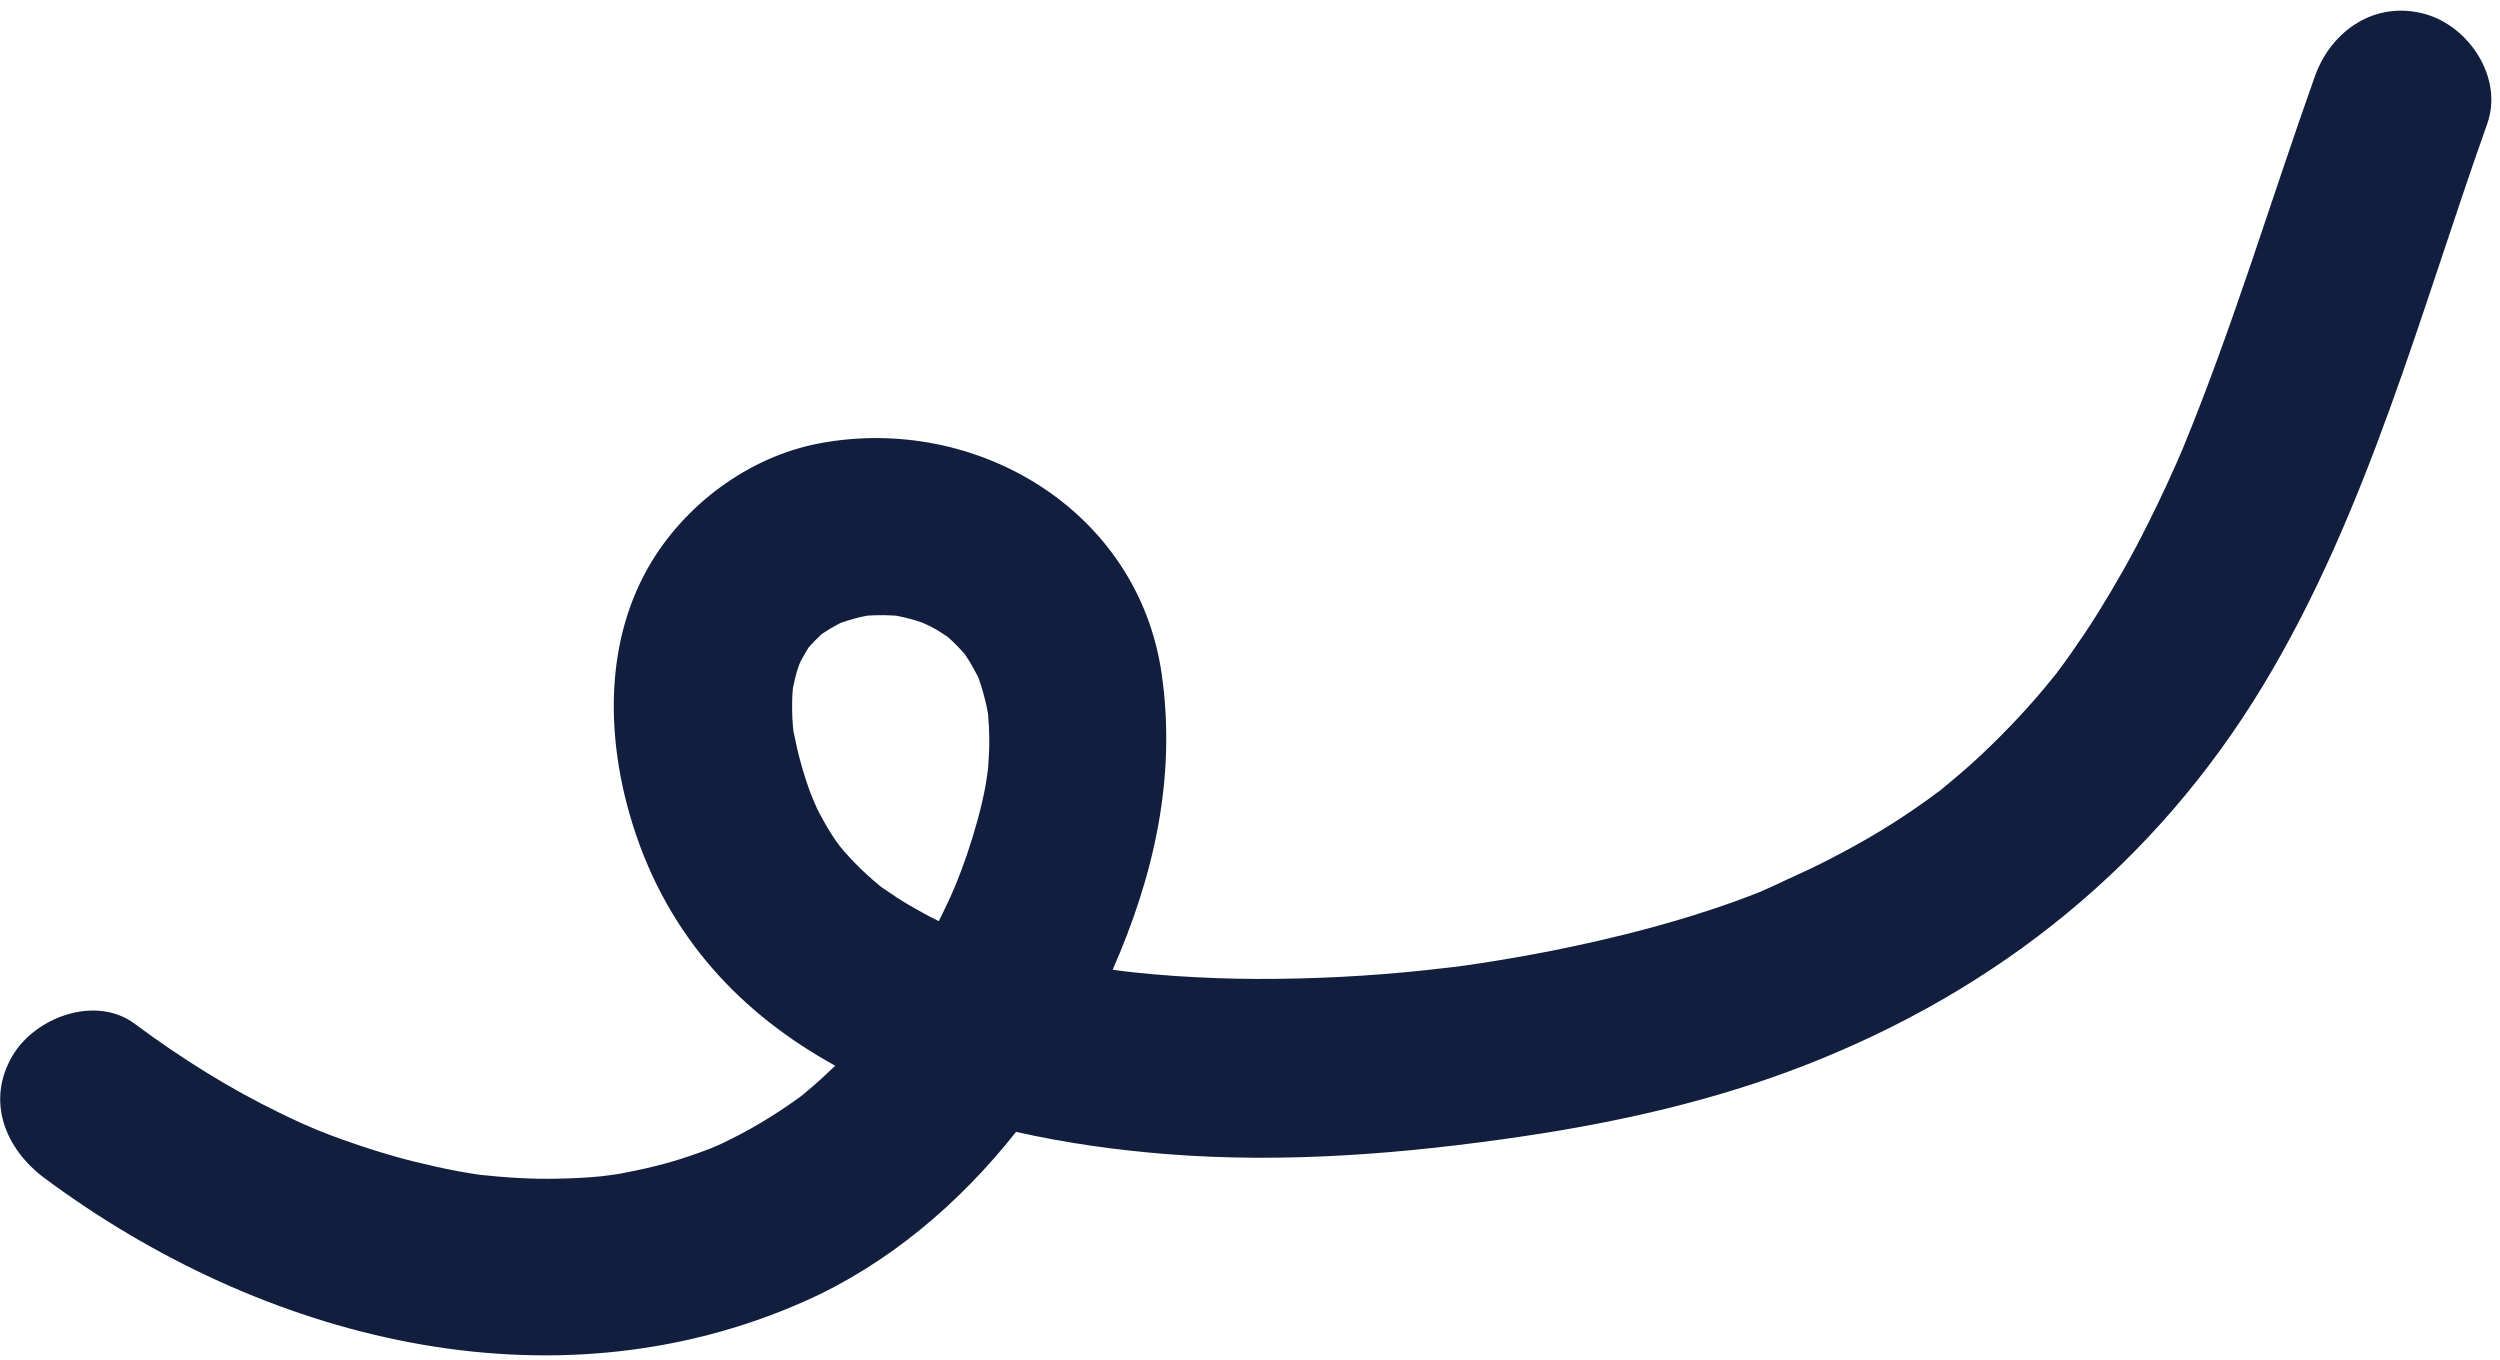 <?xml version="1.0" encoding="UTF-8"?>
<svg xmlns="http://www.w3.org/2000/svg" width="171" height="93" viewBox="0 0 171 93" fill="none">
  <path d="M55.884 55.301C55.794 55.09 55.53 54.491 55.453 54.284C54.957 52.952 54.58 51.58 54.306 50.186C54.294 50.124 54.28 50.045 54.266 49.961C54.256 49.852 54.242 49.743 54.233 49.633C54.175 48.962 54.172 48.286 54.195 47.613C54.201 47.439 54.217 47.265 54.231 47.092C54.309 46.693 54.404 46.297 54.515 45.907C54.559 45.754 54.646 45.52 54.731 45.3C54.891 44.992 55.061 44.69 55.244 44.396C55.275 44.346 55.296 44.311 55.321 44.271C55.572 43.984 55.841 43.714 56.119 43.453C56.155 43.419 56.178 43.397 56.208 43.368C56.57 43.121 56.947 42.898 57.334 42.692C57.398 42.657 57.465 42.628 57.531 42.595C57.839 42.487 58.152 42.39 58.467 42.304C58.747 42.227 59.03 42.167 59.315 42.112C59.487 42.1 59.659 42.091 59.831 42.084C60.267 42.066 60.704 42.078 61.139 42.102C61.198 42.105 61.257 42.112 61.316 42.117C61.91 42.23 62.495 42.386 63.068 42.58C63.297 42.681 63.572 42.805 63.737 42.893C64.105 43.091 64.459 43.316 64.805 43.55C64.837 43.577 64.86 43.599 64.898 43.632C65.289 43.976 65.647 44.354 65.991 44.743C66.022 44.79 66.05 44.833 66.089 44.892C66.366 45.303 66.606 45.737 66.835 46.177C66.864 46.232 66.889 46.282 66.913 46.327C66.92 46.345 66.925 46.361 66.932 46.38C67.153 46.98 67.317 47.599 67.461 48.22C67.509 48.429 67.546 48.64 67.584 48.852C67.634 49.395 67.658 49.941 67.665 50.487C67.675 51.156 67.638 51.825 67.588 52.492C67.584 52.562 67.573 52.631 67.567 52.7C67.531 52.936 67.45 53.522 67.409 53.747C67.109 55.367 66.647 56.954 66.121 58.512C65.894 59.186 65.638 59.849 65.374 60.508C65.34 60.573 65.034 61.29 64.969 61.434C64.728 61.964 64.471 62.486 64.213 63.007C63.552 62.683 62.908 62.33 62.272 61.961C61.618 61.582 60.988 61.163 60.368 60.731C60.325 60.701 60.266 60.657 60.203 60.61C59.898 60.358 59.599 60.098 59.306 59.833C58.766 59.344 58.263 58.817 57.776 58.276C57.678 58.168 57.589 58.053 57.495 57.941C57.385 57.797 57.249 57.618 57.176 57.512C56.759 56.911 56.395 56.275 56.051 55.631C55.992 55.523 55.939 55.411 55.884 55.301ZM59.81 60.307C59.662 60.191 59.698 60.22 59.81 60.307V60.307ZM31.395 80.121C30.395 79.942 29.405 79.716 28.419 79.474C26.752 79.066 25.114 78.547 23.497 77.975C22.851 77.747 22.212 77.496 21.576 77.241C21.647 77.263 20.732 76.876 20.606 76.819C20.126 76.602 19.652 76.373 19.179 76.144C15.664 74.443 12.344 72.355 9.213 70.027C6.533 68.034 2.395 69.583 0.85 72.22C-0.974 75.334 0.375 78.599 3.044 80.582C17.864 91.602 37.628 96.738 55.045 89.005C60.724 86.484 65.612 82.333 69.5 77.42C72.915 78.19 76.415 78.675 79.857 78.945C87.982 79.581 96.137 78.913 104.179 77.724C110.72 76.756 117.277 75.274 123.449 72.87C136.715 67.701 147.471 59.043 154.844 46.806C161.967 34.98 165.532 21.378 170.125 8.473C171.243 5.332 168.89 1.789 165.856 0.954C162.465 0.021 159.453 2.087 158.337 5.223C155.32 13.7 152.741 22.338 149.31 30.662C149.213 30.882 148.952 31.497 148.914 31.582C148.698 32.075 148.475 32.565 148.251 33.054C147.805 34.03 147.334 34.995 146.854 35.955C145.819 38.023 144.677 40.037 143.452 41.999C142.887 42.903 142.289 43.786 141.678 44.659C141.372 45.097 141.054 45.526 140.737 45.956C140.706 45.997 140.685 46.025 140.66 46.06C140.6 46.132 140.51 46.242 140.376 46.409C138.904 48.245 137.284 49.958 135.575 51.575C134.767 52.341 133.919 53.066 133.061 53.775C132.929 53.884 132.838 53.961 132.765 54.022C132.695 54.074 132.613 54.135 132.507 54.214C132.047 54.561 131.574 54.891 131.102 55.222C128.96 56.72 126.679 58.01 124.341 59.175C123.413 59.637 122.459 60.041 121.527 60.492C121.291 60.606 120.648 60.888 120.353 61.02C119.243 61.461 118.117 61.861 116.984 62.237C113.855 63.276 110.651 64.082 107.429 64.768C105.716 65.132 103.992 65.445 102.263 65.728C101.595 65.837 100.925 65.937 100.255 66.033C100.046 66.061 99.55 66.127 99.391 66.147C98.779 66.223 98.167 66.29 97.555 66.356C93.679 66.772 89.779 66.971 85.88 66.958C84.024 66.952 82.168 66.877 80.315 66.753C79.403 66.693 78.493 66.608 77.584 66.515C77.366 66.492 77.148 66.465 76.93 66.44C76.818 66.423 76.434 66.372 76.106 66.328C78.931 59.905 80.474 53.171 79.46 46.102C77.847 34.867 66.728 28.317 56.057 30.323C51.205 31.235 46.77 34.549 44.341 38.808C41.285 44.169 41.491 50.736 43.298 56.466C45.734 64.19 50.816 69.417 57.129 72.896C56.808 73.205 56.484 73.511 56.155 73.811C55.763 74.169 55.355 74.509 54.948 74.849C54.892 74.895 54.852 74.929 54.808 74.965C54.739 75.015 54.654 75.076 54.533 75.165C53.711 75.768 52.847 76.314 51.973 76.839C51.116 77.354 50.224 77.809 49.324 78.242C49.225 78.289 48.848 78.45 48.605 78.554C48.118 78.742 47.626 78.918 47.131 79.086C45.591 79.609 44.004 79.984 42.406 80.281C42.312 80.298 42.218 80.311 42.124 80.327C42.064 80.331 41.311 80.439 41.13 80.458C40.155 80.557 39.174 80.599 38.194 80.621C36.38 80.664 34.566 80.547 32.764 80.35C32.306 80.282 31.85 80.202 31.395 80.121Z" fill="#111E3E"></path>
</svg>
